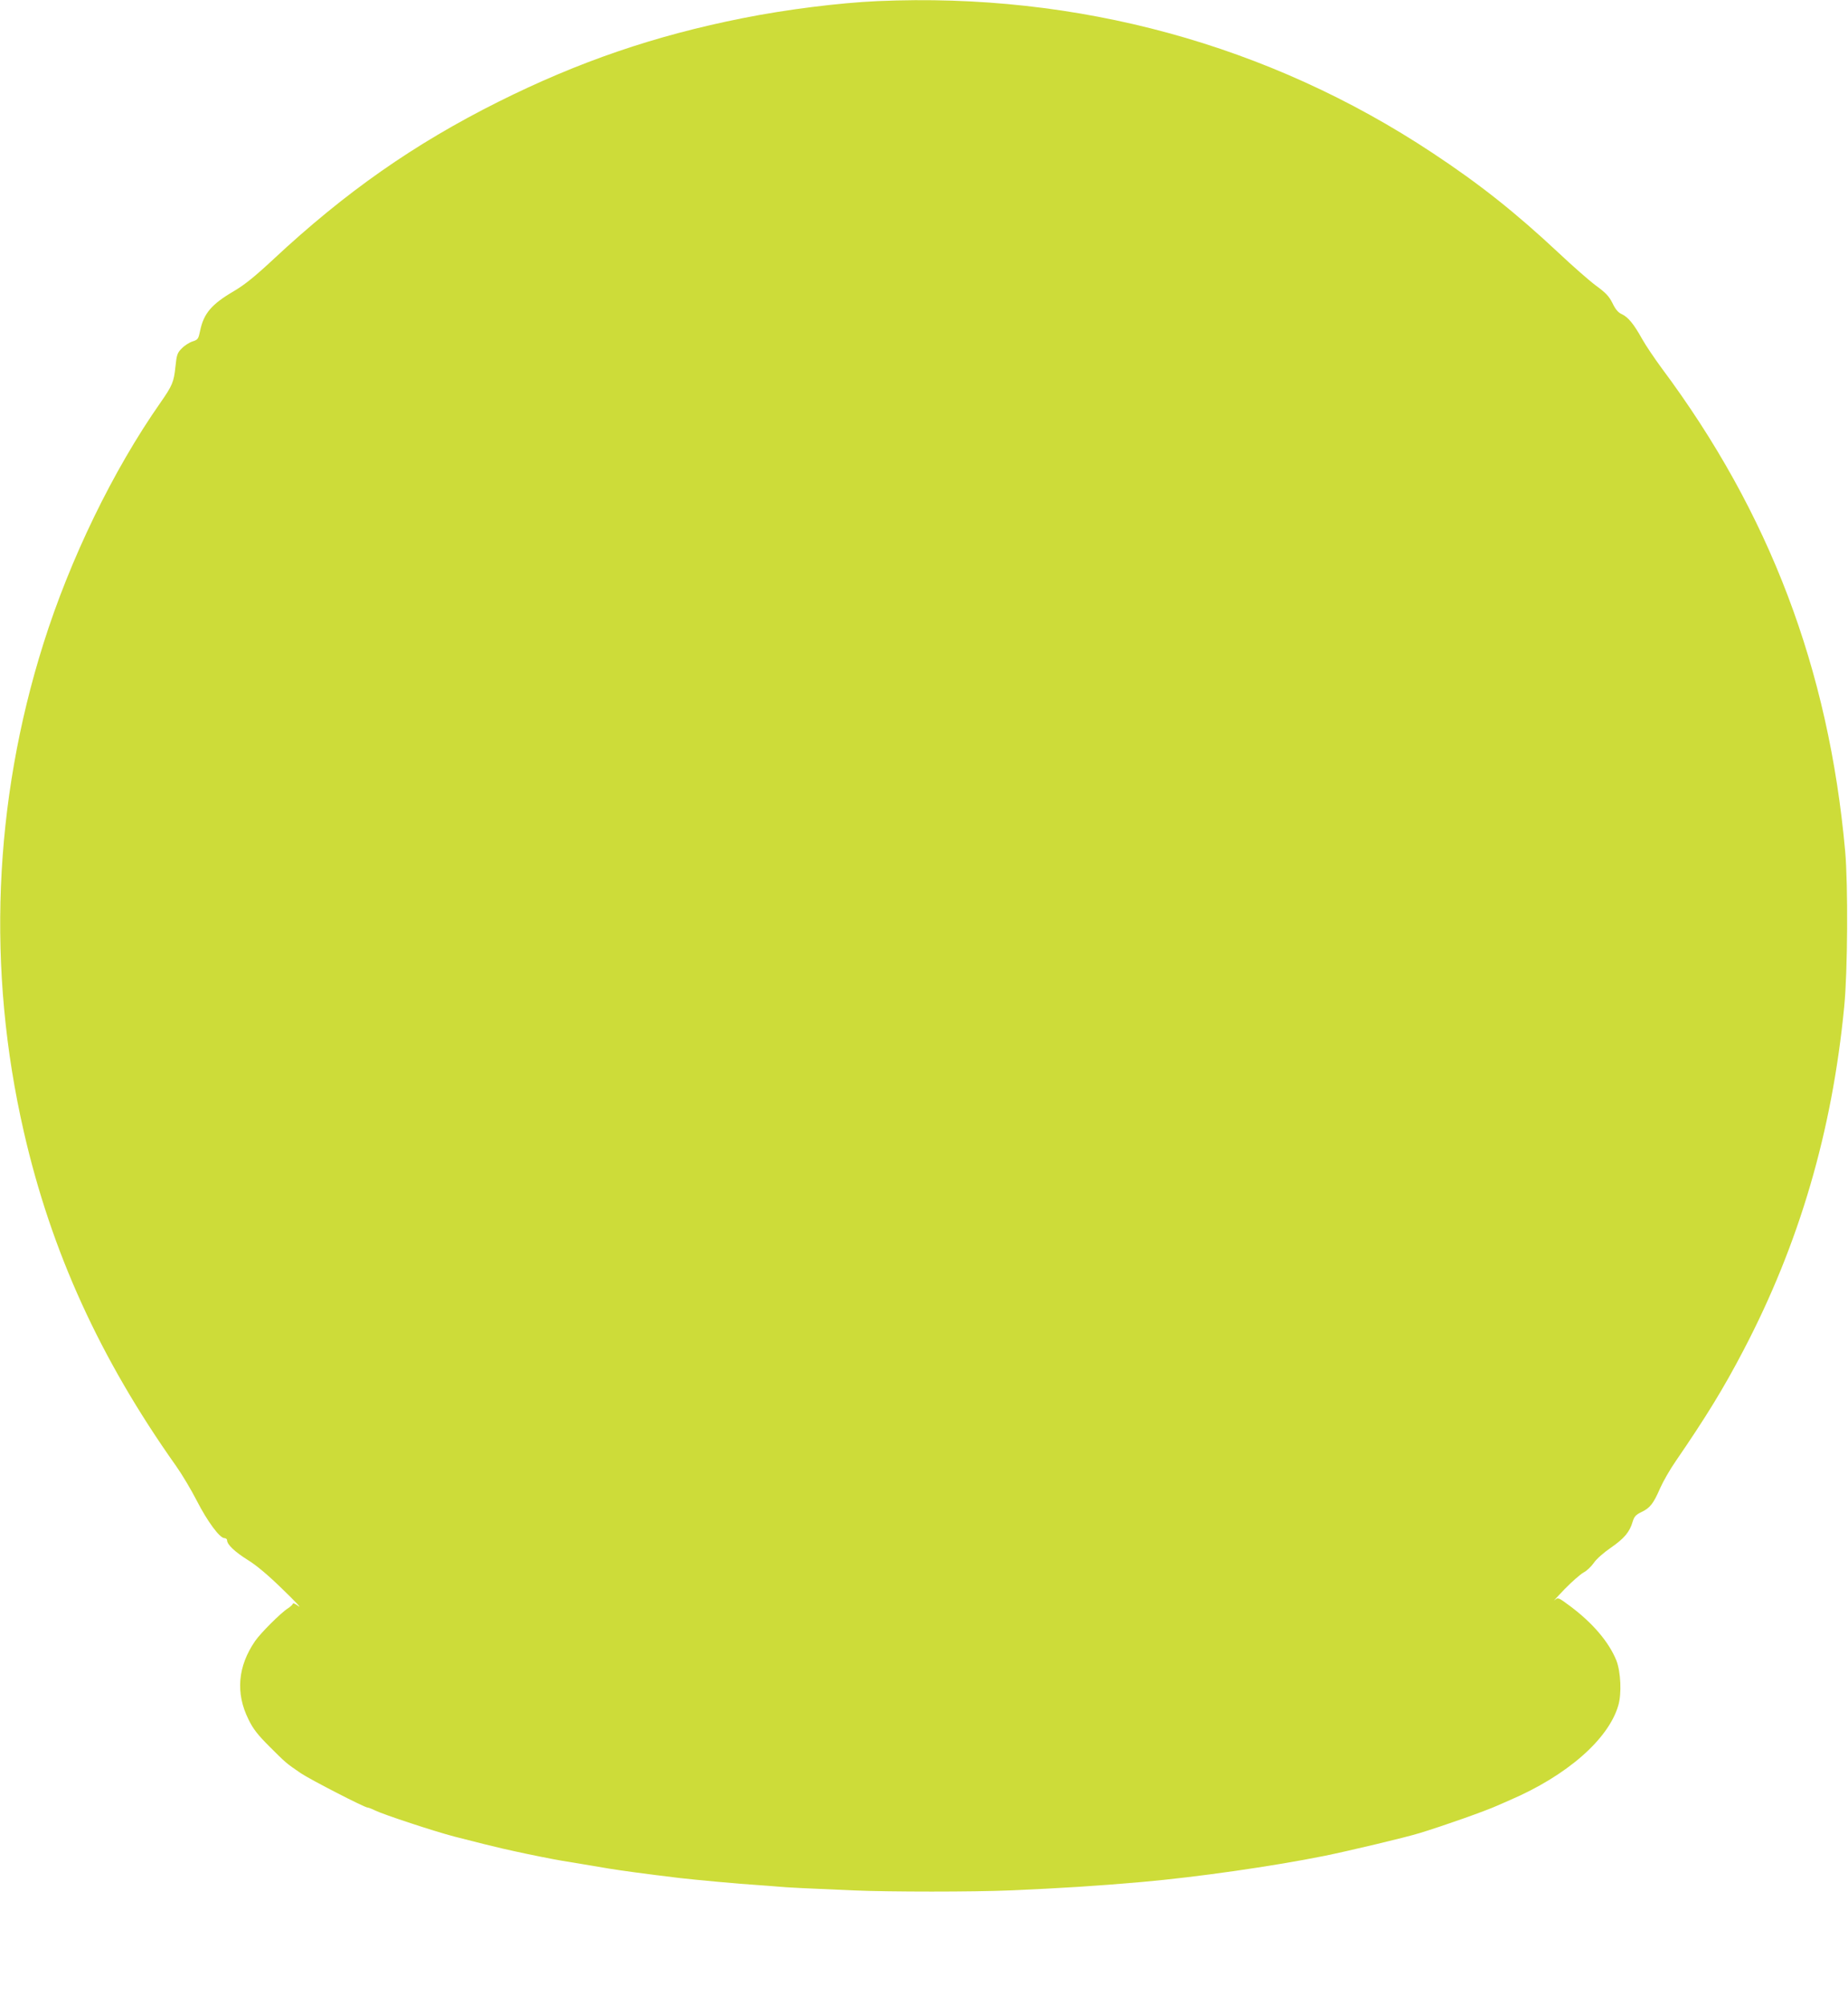 <?xml version="1.0" standalone="no"?>
<!DOCTYPE svg PUBLIC "-//W3C//DTD SVG 20010904//EN"
 "http://www.w3.org/TR/2001/REC-SVG-20010904/DTD/svg10.dtd">
<svg version="1.0" xmlns="http://www.w3.org/2000/svg"
 width="1180pt" height="1280pt" viewBox="0 0 1180 1280"
 preserveAspectRatio="xMidYMid meet">
<g transform="translate(0,1280) scale(0.1,-0.1)"
fill="#cddc39" stroke="none">
<path d="M5605 12793 c-247 -11 -588 -54 -863 -109 -563 -112 -1048 -278
-1562 -535 -537 -269 -974 -575 -1435 -1005 -118 -110 -184 -163 -252 -203
-142 -83 -192 -142 -215 -252 -11 -53 -14 -58 -49 -69 -21 -7 -52 -27 -69 -45
-28 -28 -32 -41 -40 -118 -10 -95 -19 -118 -95 -227 -304 -434 -578 -1000
-748 -1540 -319 -1013 -362 -2082 -125 -3115 175 -765 486 -1448 972 -2134 37
-52 96 -151 132 -221 68 -133 147 -240 177 -240 9 0 17 -6 17 -14 0 -27 51
-75 133 -126 55 -34 129 -96 222 -187 77 -74 123 -123 102 -108 -20 15 -37 23
-37 17 0 -5 -14 -19 -31 -30 -45 -28 -175 -158 -210 -209 -111 -161 -126 -333
-42 -501 29 -60 59 -98 133 -172 104 -104 107 -107 201 -171 61 -41 407 -219
426 -219 5 0 27 -8 49 -19 59 -28 371 -131 504 -166 144 -37 264 -67 305 -76
28 -6 66 -15 85 -19 85 -19 250 -52 300 -60 54 -9 190 -31 300 -50 81 -13 218
-32 450 -60 104 -12 384 -38 500 -45 47 -3 105 -8 130 -10 48 -5 192 -12 480
-24 230 -10 767 -10 1000 0 324 14 549 28 845 54 348 31 820 98 1160 166 153
31 520 118 610 146 154 47 420 141 495 175 25 11 61 27 80 35 364 156 630 388
693 604 23 76 16 216 -12 288 -48 118 -150 238 -294 346 -77 57 -78 58 -100
39 -12 -10 16 21 63 70 47 48 102 96 122 107 20 10 49 38 65 61 16 24 62 65
109 97 85 59 120 100 139 166 10 33 20 44 57 62 54 26 75 52 119 153 18 41 62
118 98 170 193 281 309 470 434 710 356 680 566 1397 643 2195 22 220 25 777
6 990 -105 1165 -483 2161 -1172 3085 -47 64 -103 147 -124 185 -53 95 -89
140 -130 159 -24 11 -41 31 -60 71 -22 44 -43 66 -106 112 -43 32 -149 125
-236 207 -277 259 -506 441 -809 641 -1042 690 -2264 1024 -3540 968z"/>
</g>
</svg>
